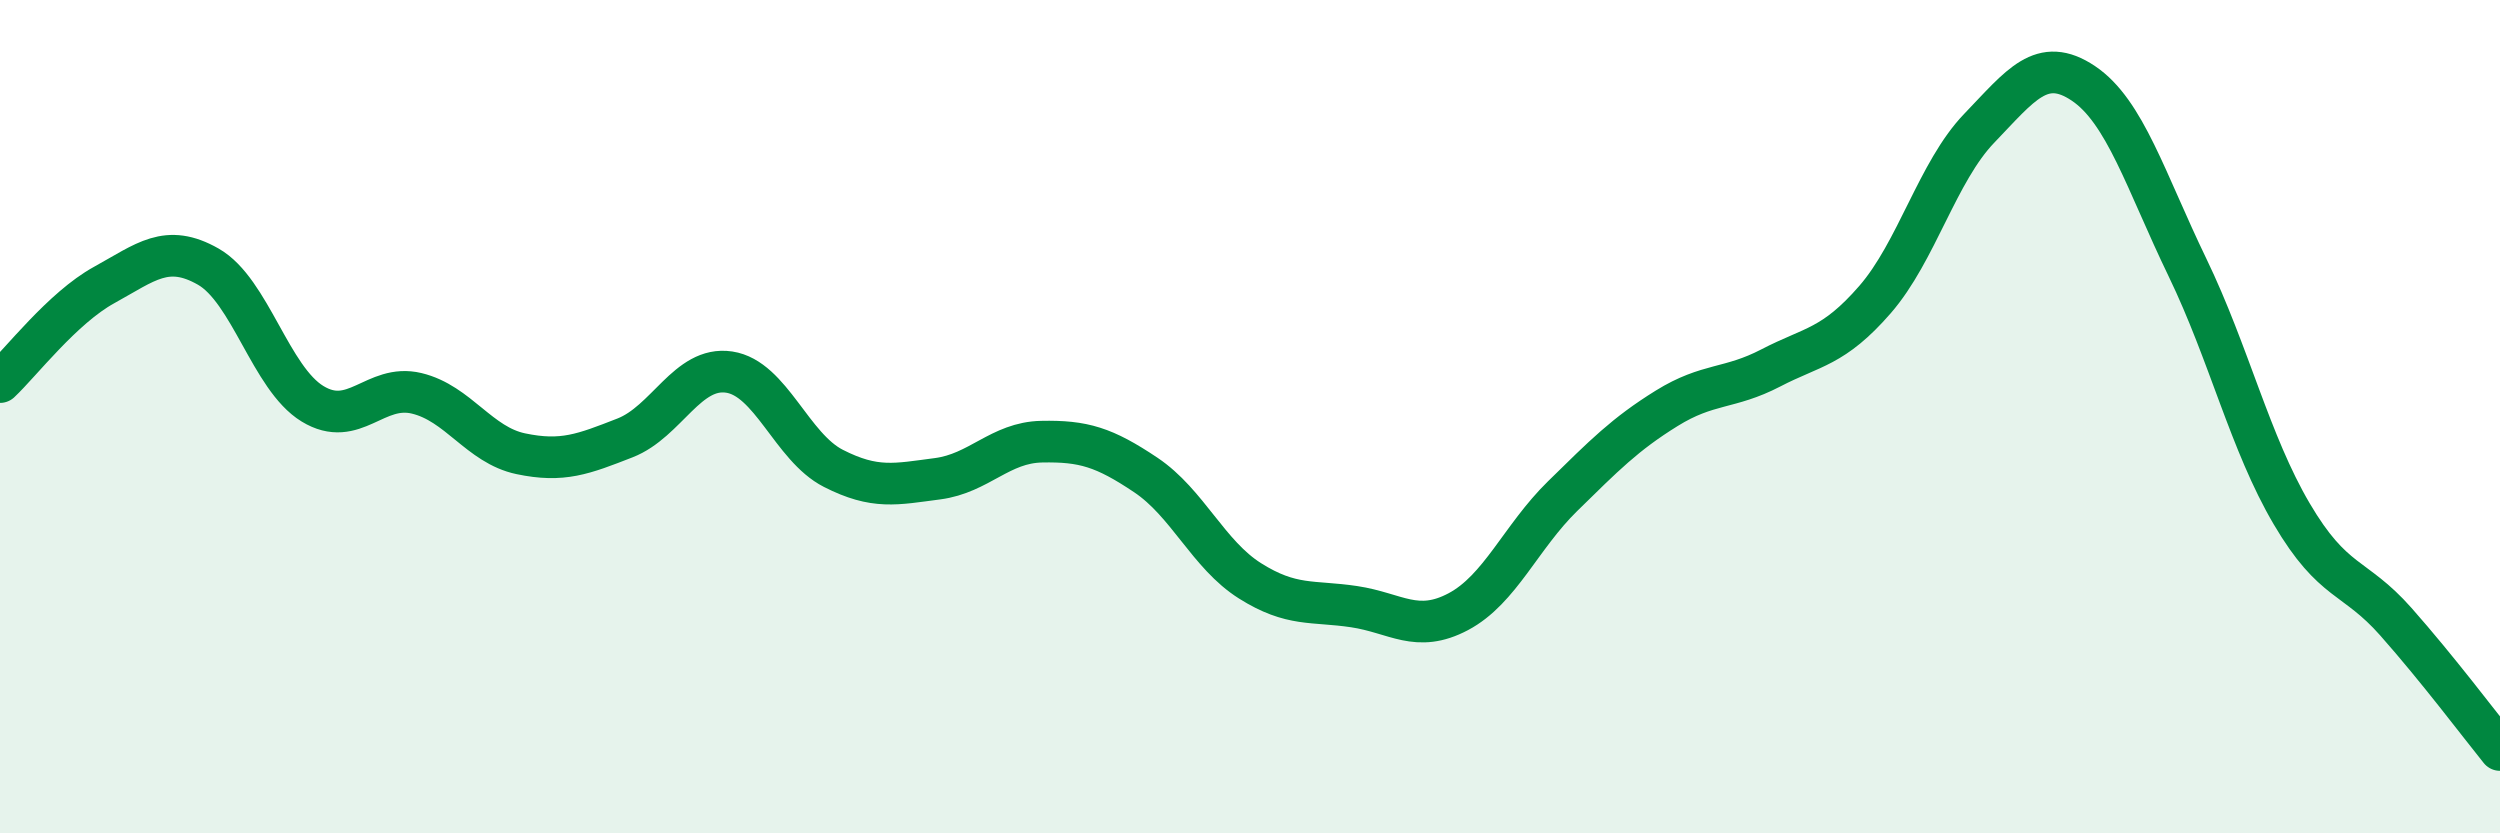
    <svg width="60" height="20" viewBox="0 0 60 20" xmlns="http://www.w3.org/2000/svg">
      <path
        d="M 0,9.17 C 0.5,8.7 1.5,7.39 2.5,6.84 C 3.5,6.29 4,5.83 5,6.4 C 6,6.97 6.5,9.08 7.5,9.69 C 8.5,10.3 9,9.2 10,9.44 C 11,9.68 11.5,10.68 12.5,10.89 C 13.5,11.1 14,10.9 15,10.51 C 16,10.12 16.5,8.78 17.5,8.93 C 18.5,9.08 19,10.73 20,11.24 C 21,11.75 21.5,11.62 22.5,11.49 C 23.5,11.36 24,10.62 25,10.6 C 26,10.58 26.5,10.73 27.5,11.4 C 28.5,12.07 29,13.31 30,13.94 C 31,14.57 31.5,14.41 32.5,14.56 C 33.5,14.71 34,15.21 35,14.68 C 36,14.15 36.5,12.89 37.5,11.91 C 38.5,10.93 39,10.42 40,9.8 C 41,9.18 41.5,9.35 42.5,8.83 C 43.5,8.31 44,8.34 45,7.19 C 46,6.04 46.5,4.12 47.5,3.08 C 48.5,2.04 49,1.33 50,2 C 51,2.67 51.5,4.35 52.5,6.42 C 53.5,8.49 54,10.63 55,12.33 C 56,14.03 56.5,13.79 57.5,14.92 C 58.5,16.05 59.5,17.38 60,18L60 20L0 20Z"
        fill="#008740"
        opacity="0.1"
        stroke-linecap="round"
        stroke-linejoin="round"
      />
      <path
        d="M 0,9.17 C 0.5,8.7 1.5,7.39 2.5,6.84 C 3.5,6.29 4,5.83 5,6.4 C 6,6.97 6.5,9.08 7.5,9.69 C 8.5,10.3 9,9.2 10,9.44 C 11,9.68 11.5,10.68 12.5,10.89 C 13.5,11.1 14,10.9 15,10.51 C 16,10.12 16.5,8.78 17.5,8.93 C 18.5,9.08 19,10.73 20,11.24 C 21,11.75 21.5,11.62 22.5,11.49 C 23.5,11.36 24,10.62 25,10.6 C 26,10.58 26.5,10.73 27.5,11.4 C 28.5,12.07 29,13.31 30,13.94 C 31,14.57 31.5,14.41 32.5,14.56 C 33.5,14.71 34,15.21 35,14.68 C 36,14.15 36.5,12.89 37.5,11.91 C 38.5,10.93 39,10.42 40,9.8 C 41,9.18 41.5,9.35 42.5,8.83 C 43.5,8.31 44,8.34 45,7.19 C 46,6.04 46.5,4.12 47.5,3.08 C 48.5,2.04 49,1.33 50,2 C 51,2.67 51.5,4.35 52.5,6.42 C 53.5,8.49 54,10.63 55,12.33 C 56,14.03 56.5,13.79 57.5,14.92 C 58.5,16.05 59.5,17.38 60,18"
        stroke="#008740"
        stroke-width="1"
        fill="none"
        stroke-linecap="round"
        stroke-linejoin="round"
      />
    </svg>
  
